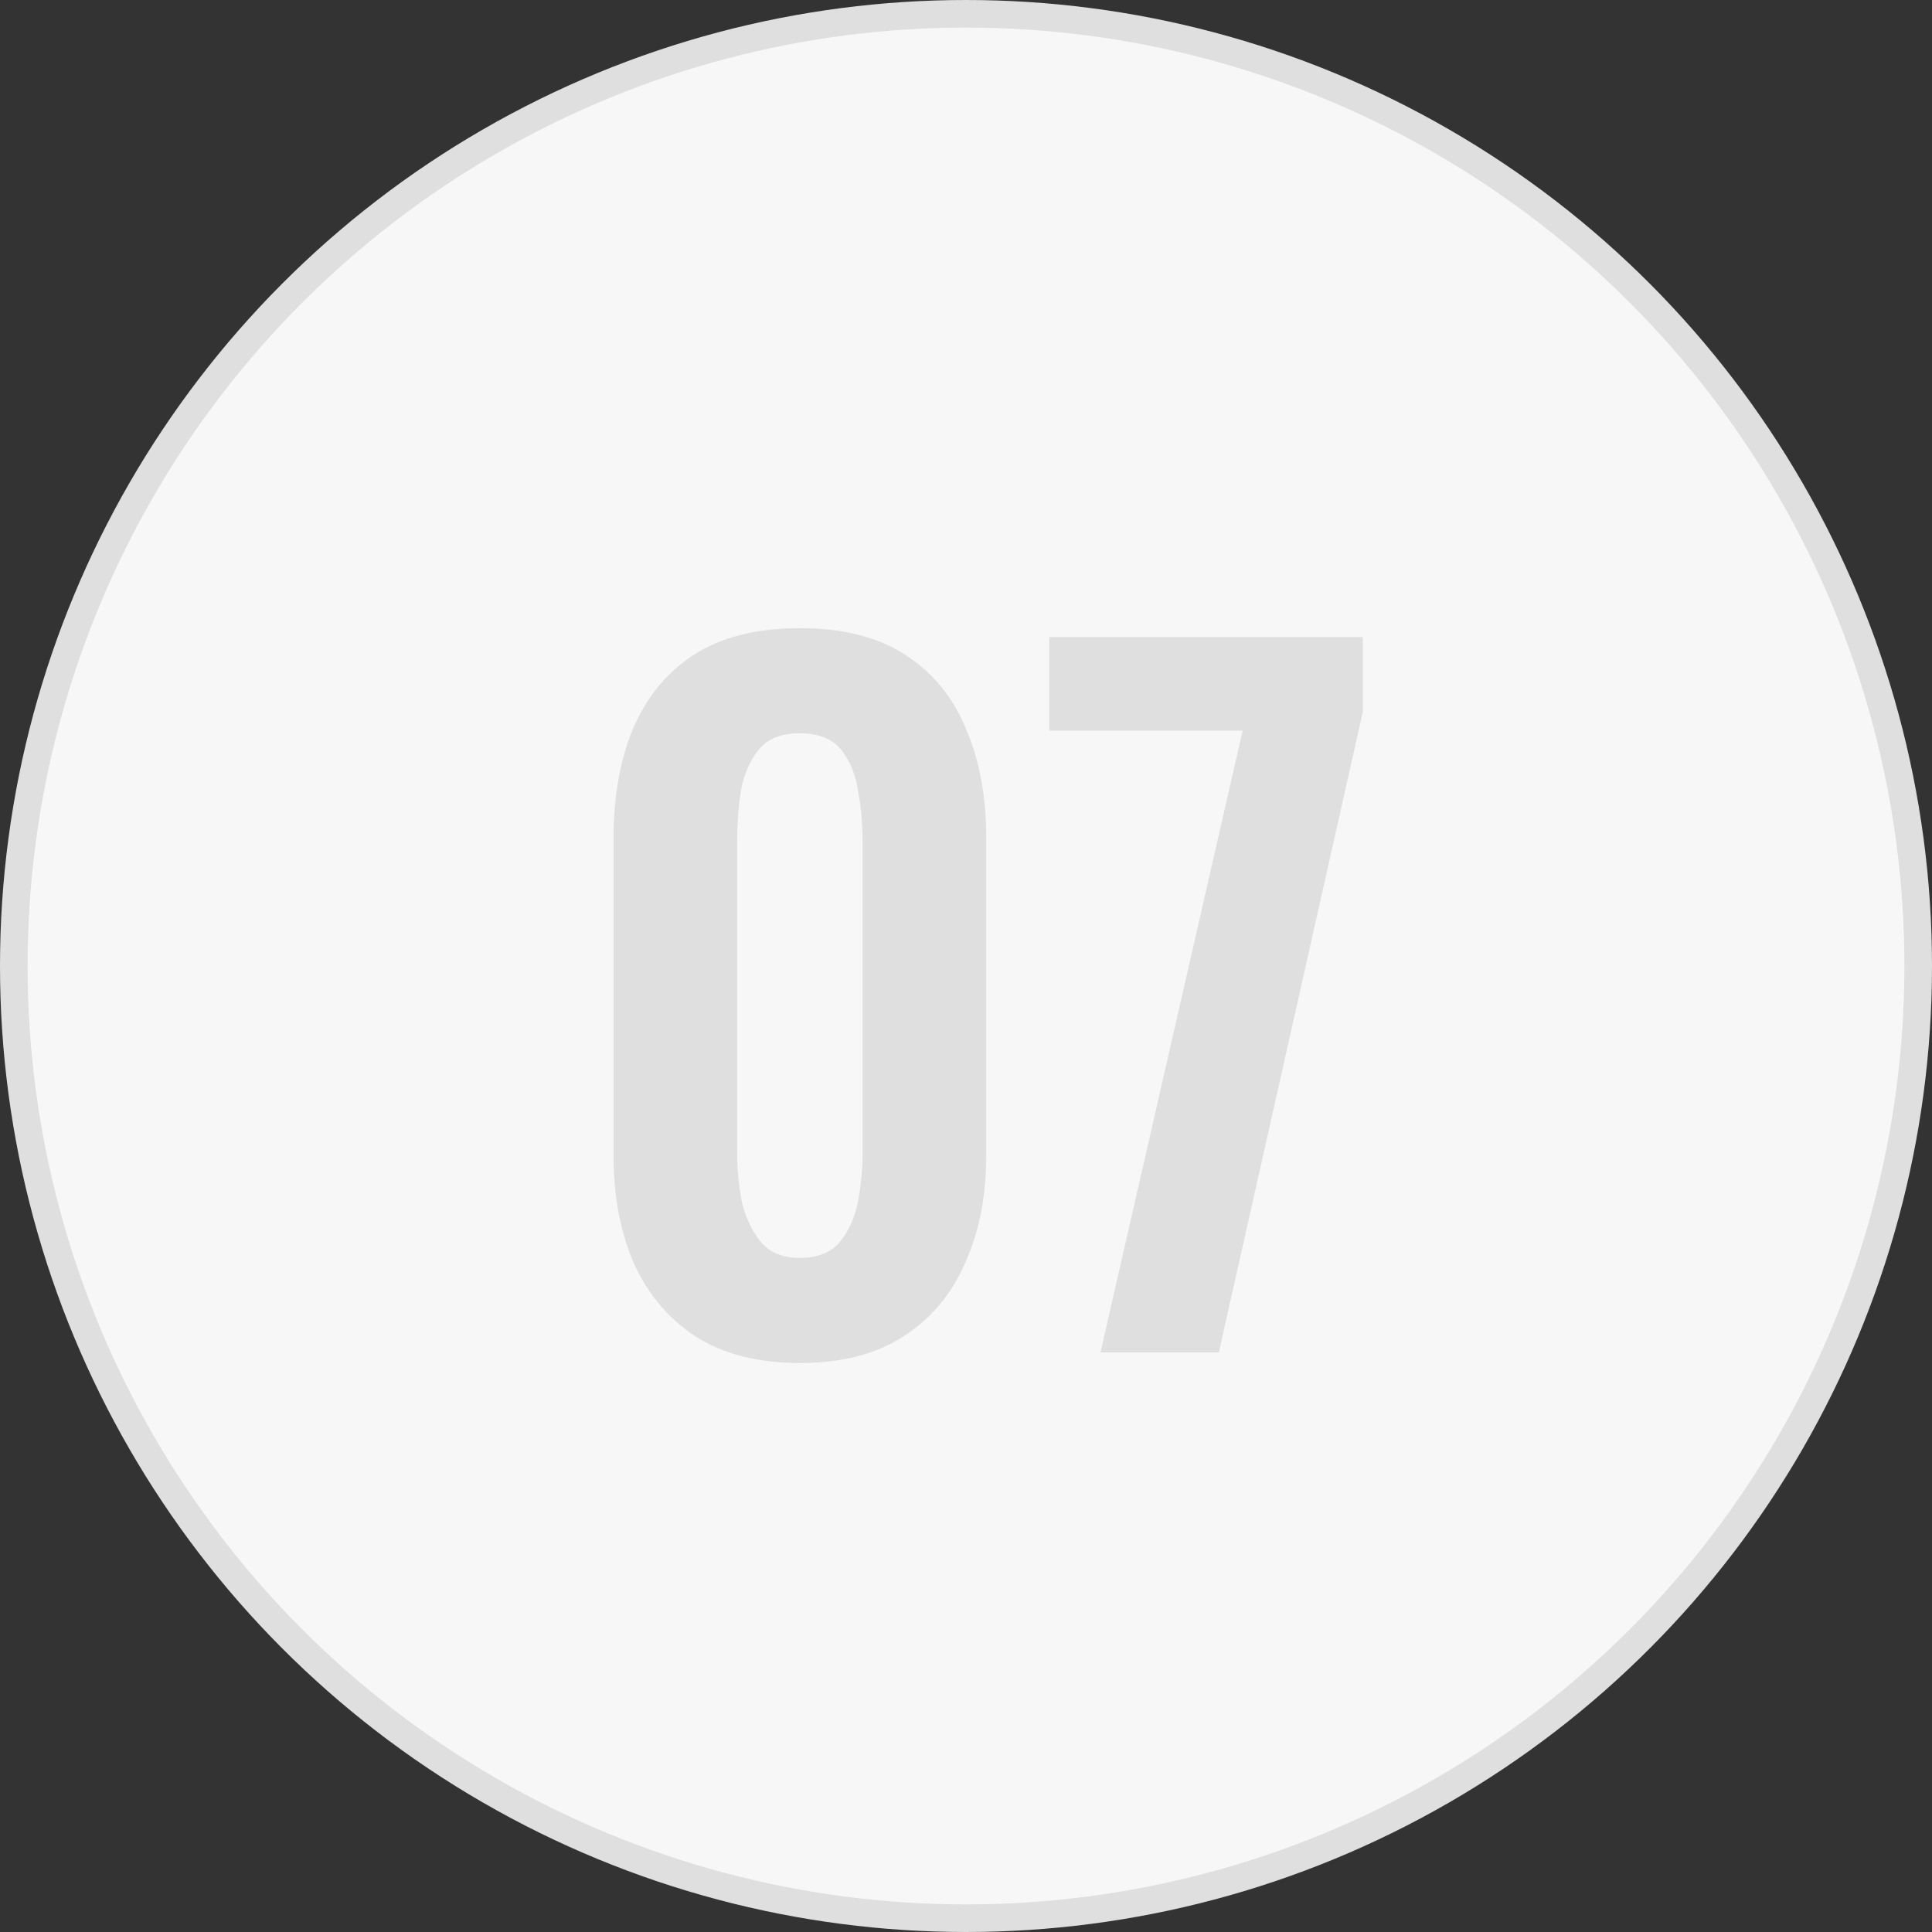 <?xml version="1.0" encoding="UTF-8"?> <svg xmlns="http://www.w3.org/2000/svg" width="70" height="70" viewBox="0 0 70 70" fill="none"><rect x="0" y="0" width="70" height="70" fill="#333333" stroke="none"/><circle cx="35" cy="35" r="34.5" fill="#F7F7F7" stroke="#DFDFDF"></circle><path d="M28.982 49.384C27.467 49.384 26.208 49.064 25.206 48.424C24.224 47.784 23.477 46.898 22.965 45.768C22.475 44.637 22.23 43.336 22.23 41.864V30.376C22.23 28.861 22.464 27.538 22.933 26.408C23.424 25.256 24.16 24.36 25.142 23.72C26.144 23.08 27.424 22.76 28.982 22.76C30.539 22.76 31.808 23.08 32.789 23.72C33.792 24.36 34.528 25.256 34.998 26.408C35.488 27.538 35.733 28.861 35.733 30.376V41.864C35.733 43.336 35.477 44.637 34.965 45.768C34.475 46.898 33.728 47.784 32.725 48.424C31.744 49.064 30.496 49.384 28.982 49.384ZM28.982 45.576C29.643 45.576 30.134 45.373 30.453 44.968C30.773 44.562 30.987 44.072 31.093 43.496C31.2 42.92 31.253 42.354 31.253 41.8V30.44C31.253 29.842 31.2 29.256 31.093 28.68C31.008 28.082 30.805 27.581 30.485 27.176C30.166 26.77 29.664 26.568 28.982 26.568C28.299 26.568 27.797 26.77 27.477 27.176C27.157 27.581 26.944 28.082 26.837 28.68C26.752 29.256 26.709 29.842 26.709 30.44V41.8C26.709 42.354 26.763 42.92 26.869 43.496C26.997 44.072 27.221 44.562 27.541 44.968C27.861 45.373 28.341 45.576 28.982 45.576ZM39.872 49L45.024 26.472H38.016V23.08H49.376V25.8L44.16 49H39.872Z" fill="#DFDFDF"></path></svg> 